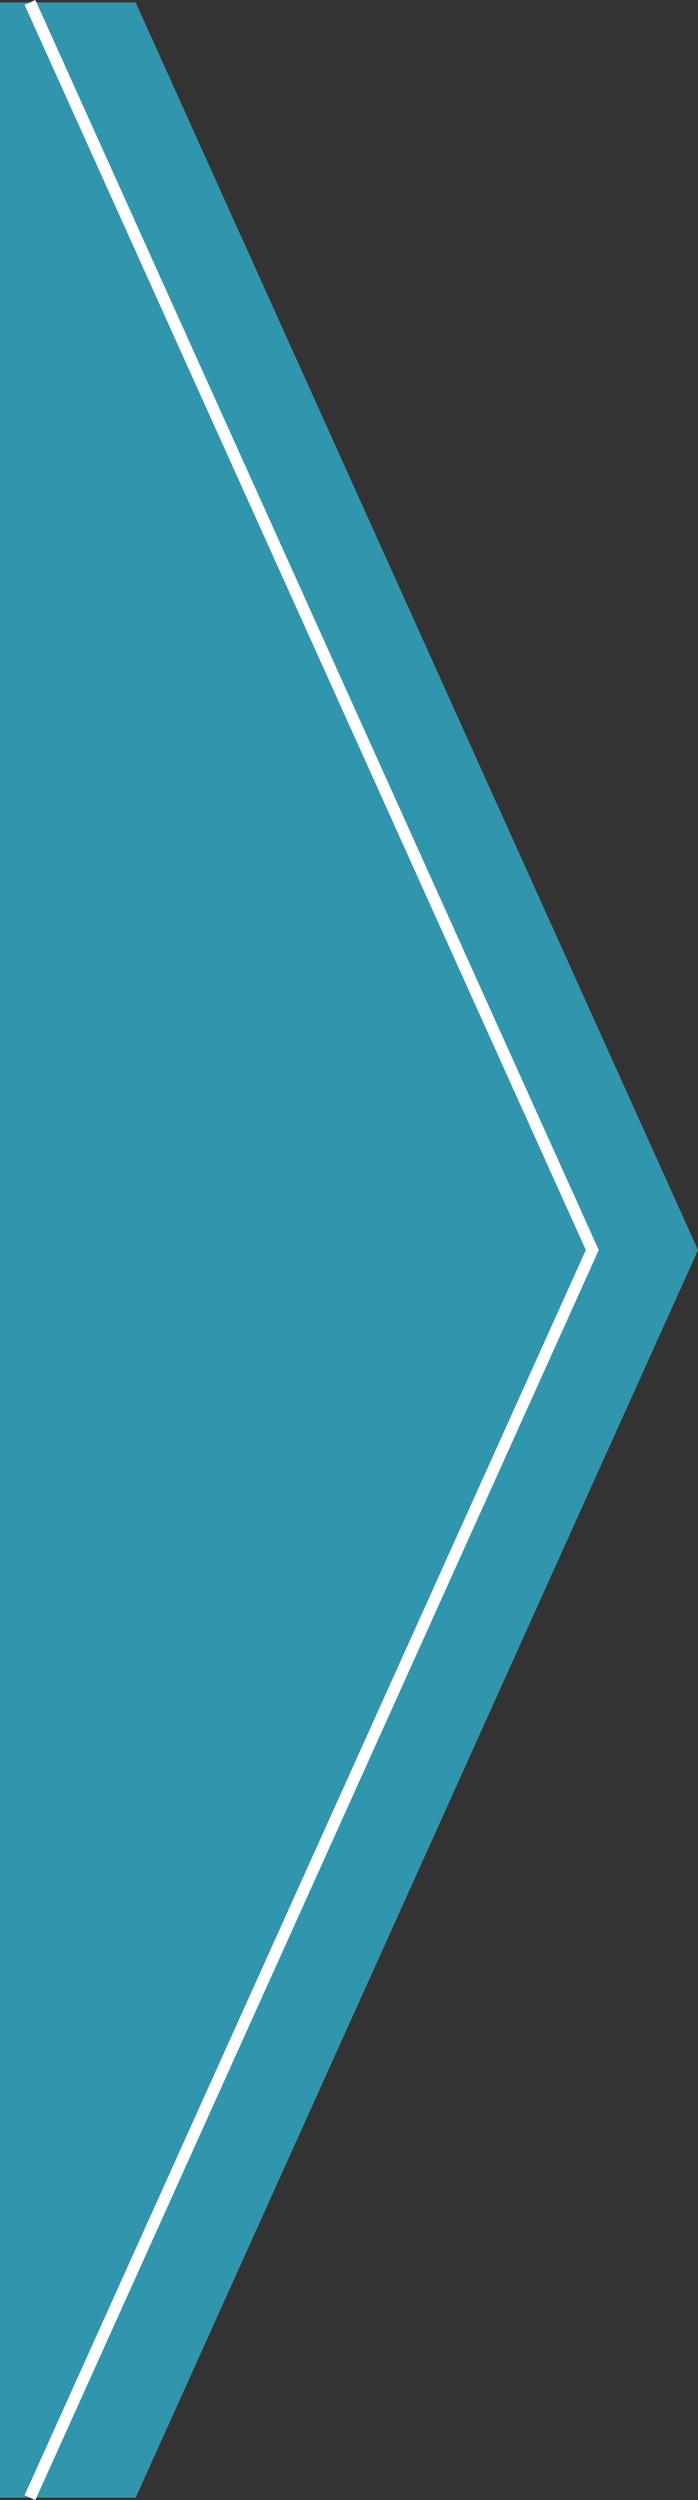 <?xml version="1.0" encoding="iso-8859-1"?>
<!-- Generator: Adobe Illustrator 22.0.0, SVG Export Plug-In . SVG Version: 6.00 Build 0)  -->
<svg version="1.1" id="Livello_1" xmlns="http://www.w3.org/2000/svg" xmlns:xlink="http://www.w3.org/1999/xlink" x="0px" y="0px"
	 viewBox="0 0 55.864 200" style="enable-background:new 0 0 55.864 200;" xml:space="preserve">
<rect x="0" y="0" width="55.864" height="200" fill="#333333" stroke="none"/>
<g>
	<g>
		<polygon style="fill:#3196AD;" points="0,199.807 10.858,199.807 55.864,100.001 10.858,0.193 0,0.193 		"/>
	</g>
	<g>
		<polygon style="fill:#FFFFFF;" points="2.827,200 1.969,199.614 46.888,100 1.969,0.386 2.827,0 47.92,100 		"/>
	</g>
</g>
</svg>
